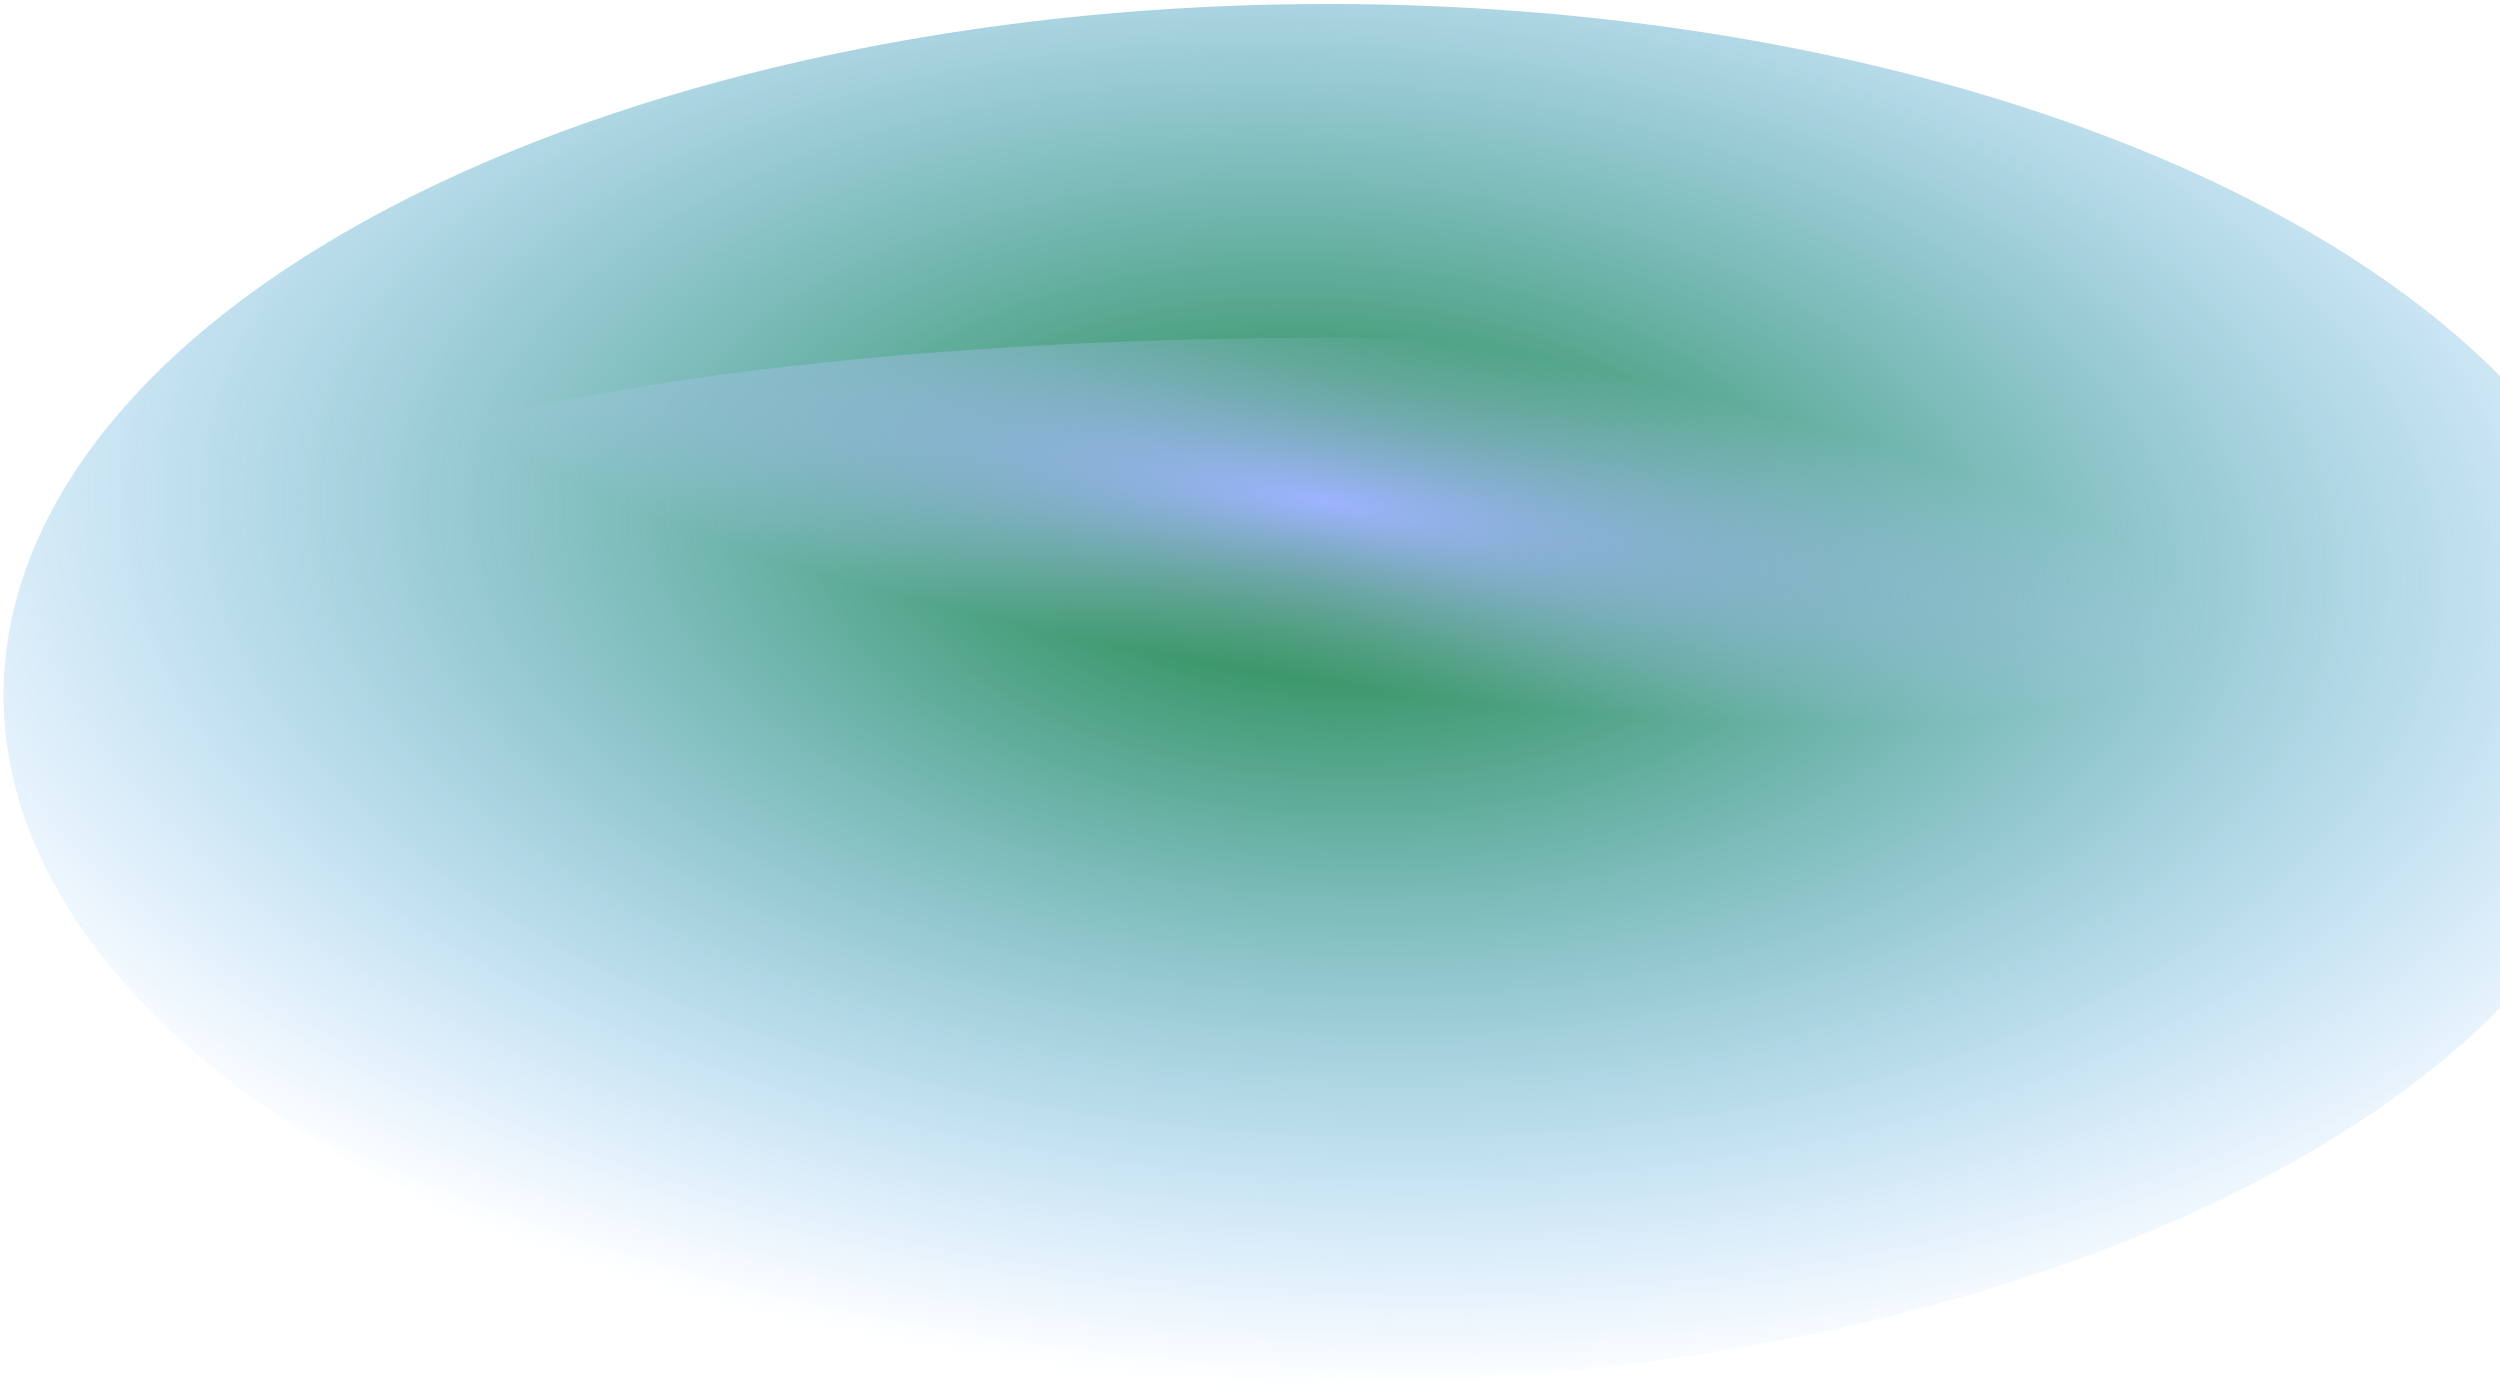 <svg width="959" height="532" viewBox="0 0 959 532" fill="none" xmlns="http://www.w3.org/2000/svg">
<ellipse cx="508.366" cy="266.034" rx="507" ry="264.5" transform="rotate(-0.099 508.366 266.034)" fill="url(#paint0_radial_44_1189)"/>
<ellipse cx="508.366" cy="210.35" rx="410" ry="80.742" fill="url(#paint1_radial_44_1189)"/>
<defs>
<radialGradient id="paint0_radial_44_1189" cx="0" cy="0" r="1" gradientUnits="userSpaceOnUse" gradientTransform="translate(508.366 207.107) rotate(93.357) scale(323.984 619.47)">
<stop stop-color="#13812B"/>
<stop offset="1" stop-color="#2394FD" stop-opacity="0"/>
</radialGradient>
<radialGradient id="paint1_radial_44_1189" cx="0" cy="0" r="1" gradientUnits="userSpaceOnUse" gradientTransform="translate(508.366 192.362) rotate(98.832) scale(99.915 495.863)">
<stop stop-color="#9DB3FF"/>
<stop offset="0.688" stop-color="#C0CEFF" stop-opacity="0"/>
</radialGradient>
</defs>
</svg>
